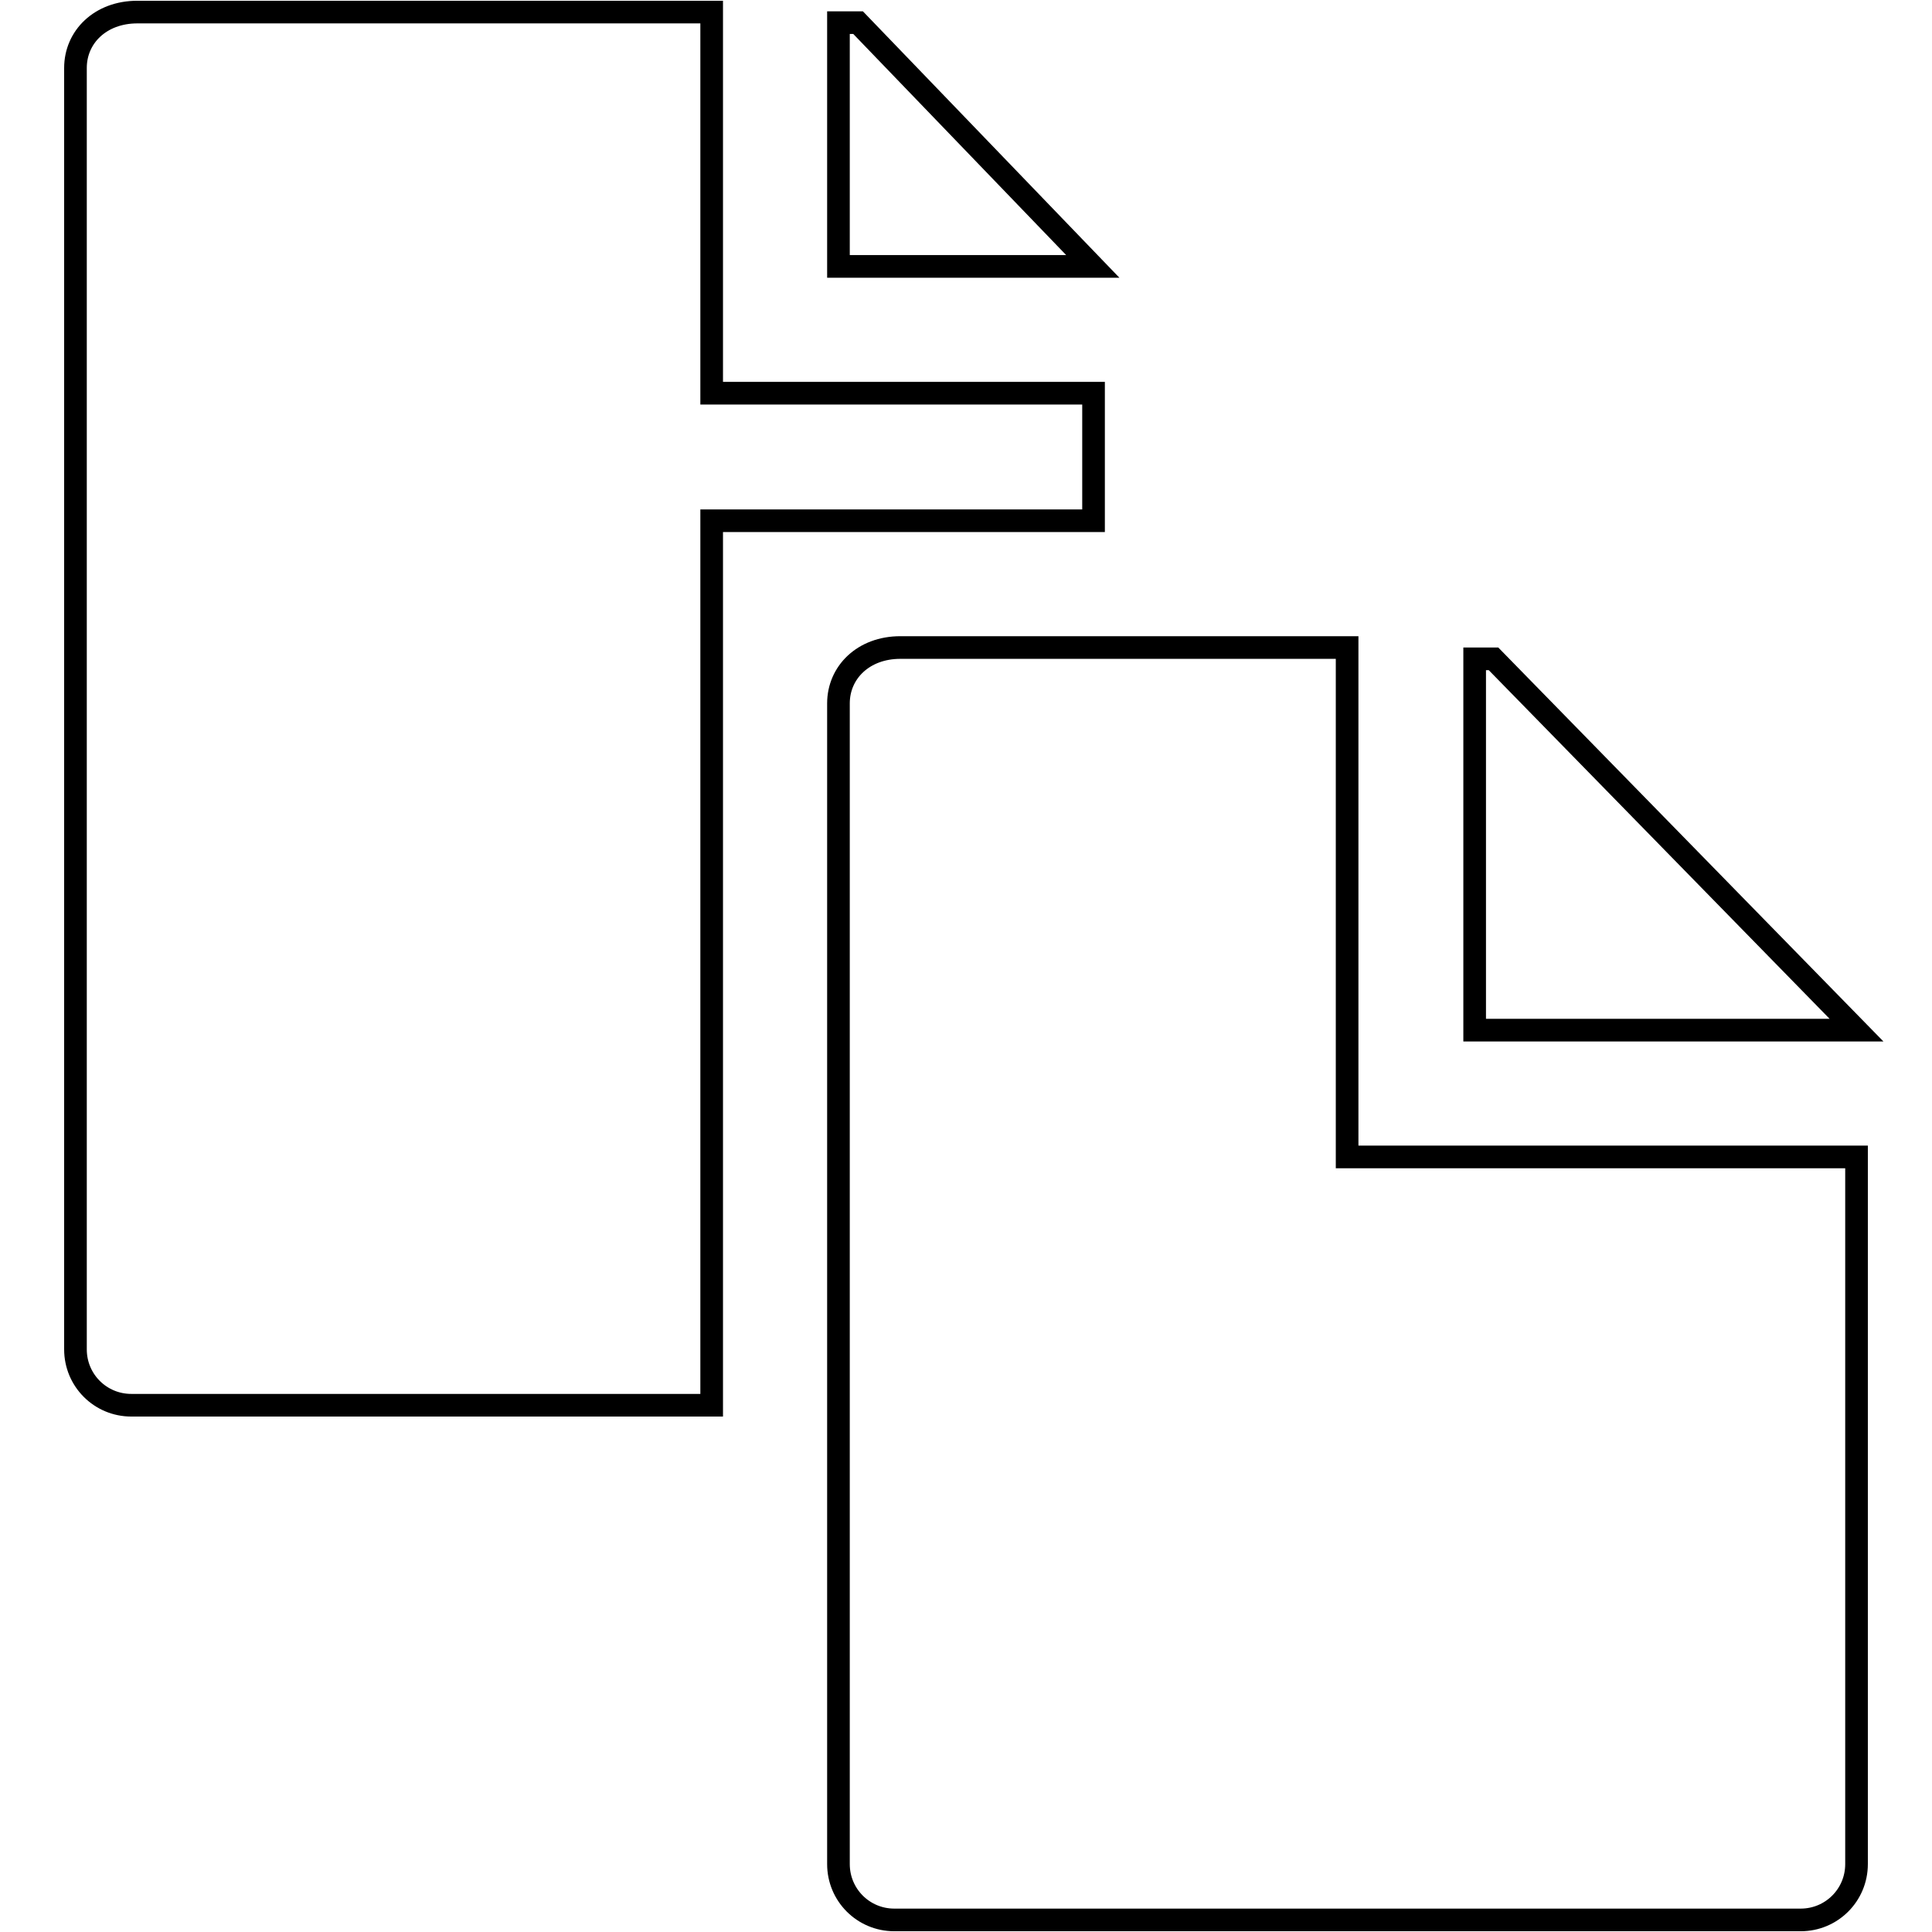 <?xml version="1.0" encoding="utf-8"?>
<!-- Svg Vector Icons : http://www.onlinewebfonts.com/icon -->
<!DOCTYPE svg PUBLIC "-//W3C//DTD SVG 1.1//EN" "http://www.w3.org/Graphics/SVG/1.1/DTD/svg11.dtd">
<svg version="1.1" xmlns="http://www.w3.org/2000/svg" xmlns:xlink="http://www.w3.org/1999/xlink" x="0px" y="0px" viewBox="0 0 256 256" enable-background="new 0 0 256 256" xml:space="preserve">
<g> <path stroke-width="3" fill-opacity="0" stroke="#000000"  d="M178.6,153.3H246V247c0,4.1-3.3,7.4-7.4,7.4H118.5c-4.1,0-7.4-3.3-7.4-7.4V93.2c0-4.1,3.3-7.4,8.2-7.4h59.2 V153.3z M195.4,87.3v49.2H246l-48.1-49.2H195.4z M111.1,3v32.3h33.7L113.7,3H111.1z M94.3,69h50.6V52.1H94.3V1.6H18.2 C13.3,1.6,10,4.9,10,9v169.8c0,4.1,3.3,7.4,7.4,7.4h76.9V69z"/></g>
</svg>
